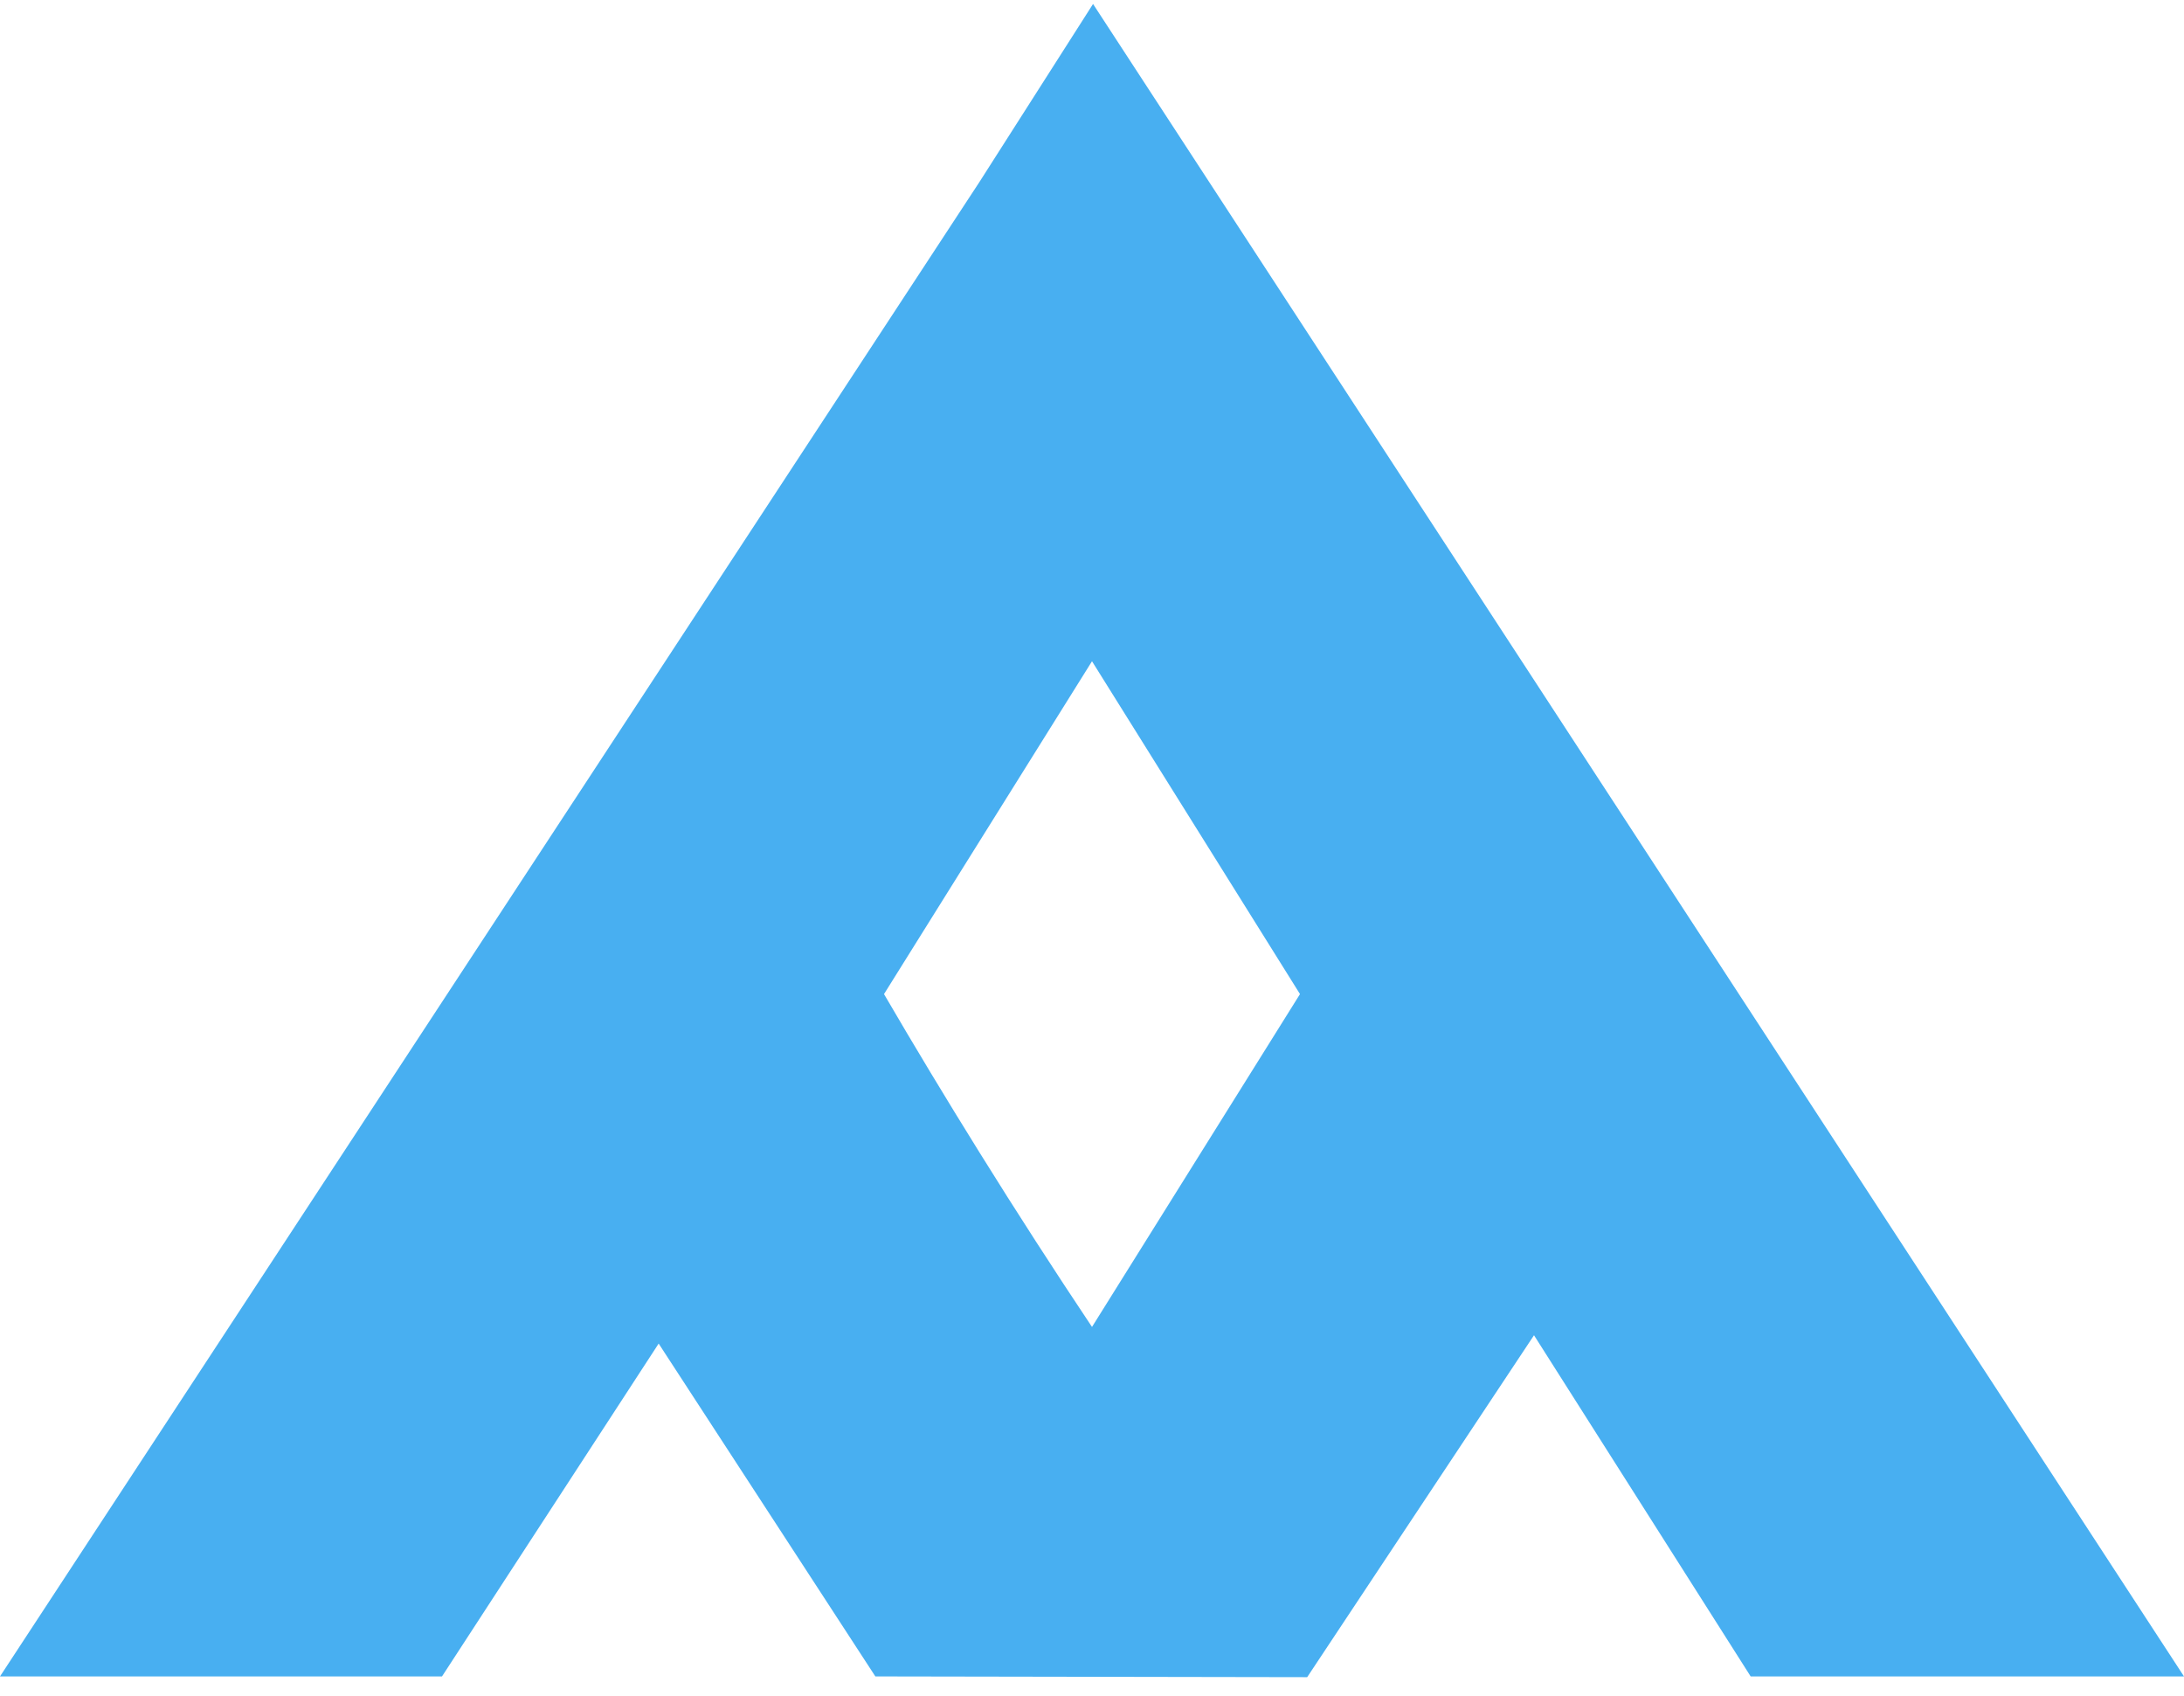 <svg width="94" height="73" viewBox="0 0 94 73" fill="none" xmlns="http://www.w3.org/2000/svg">
<path d="M47.045 0.171L42.147 7.844L0 72.139H19.024C22.131 67.366 25.242 62.589 28.349 57.816C31.456 62.589 34.567 67.366 37.675 72.139L56.262 72.171C59.515 67.265 62.771 62.364 66.024 57.458C69.131 62.353 72.242 67.244 75.349 72.139H94C78.348 48.148 62.697 24.161 47.045 0.171ZM47 57.1C45.385 54.683 43.766 52.176 42.151 49.581C40.718 47.278 39.349 45.008 38.048 42.777C41.032 38.004 44.016 33.228 47 28.455C49.984 33.228 52.968 38.004 55.952 42.777C52.968 47.55 49.984 52.327 47 57.1Z" fill="#48AFF1"/>
</svg>
